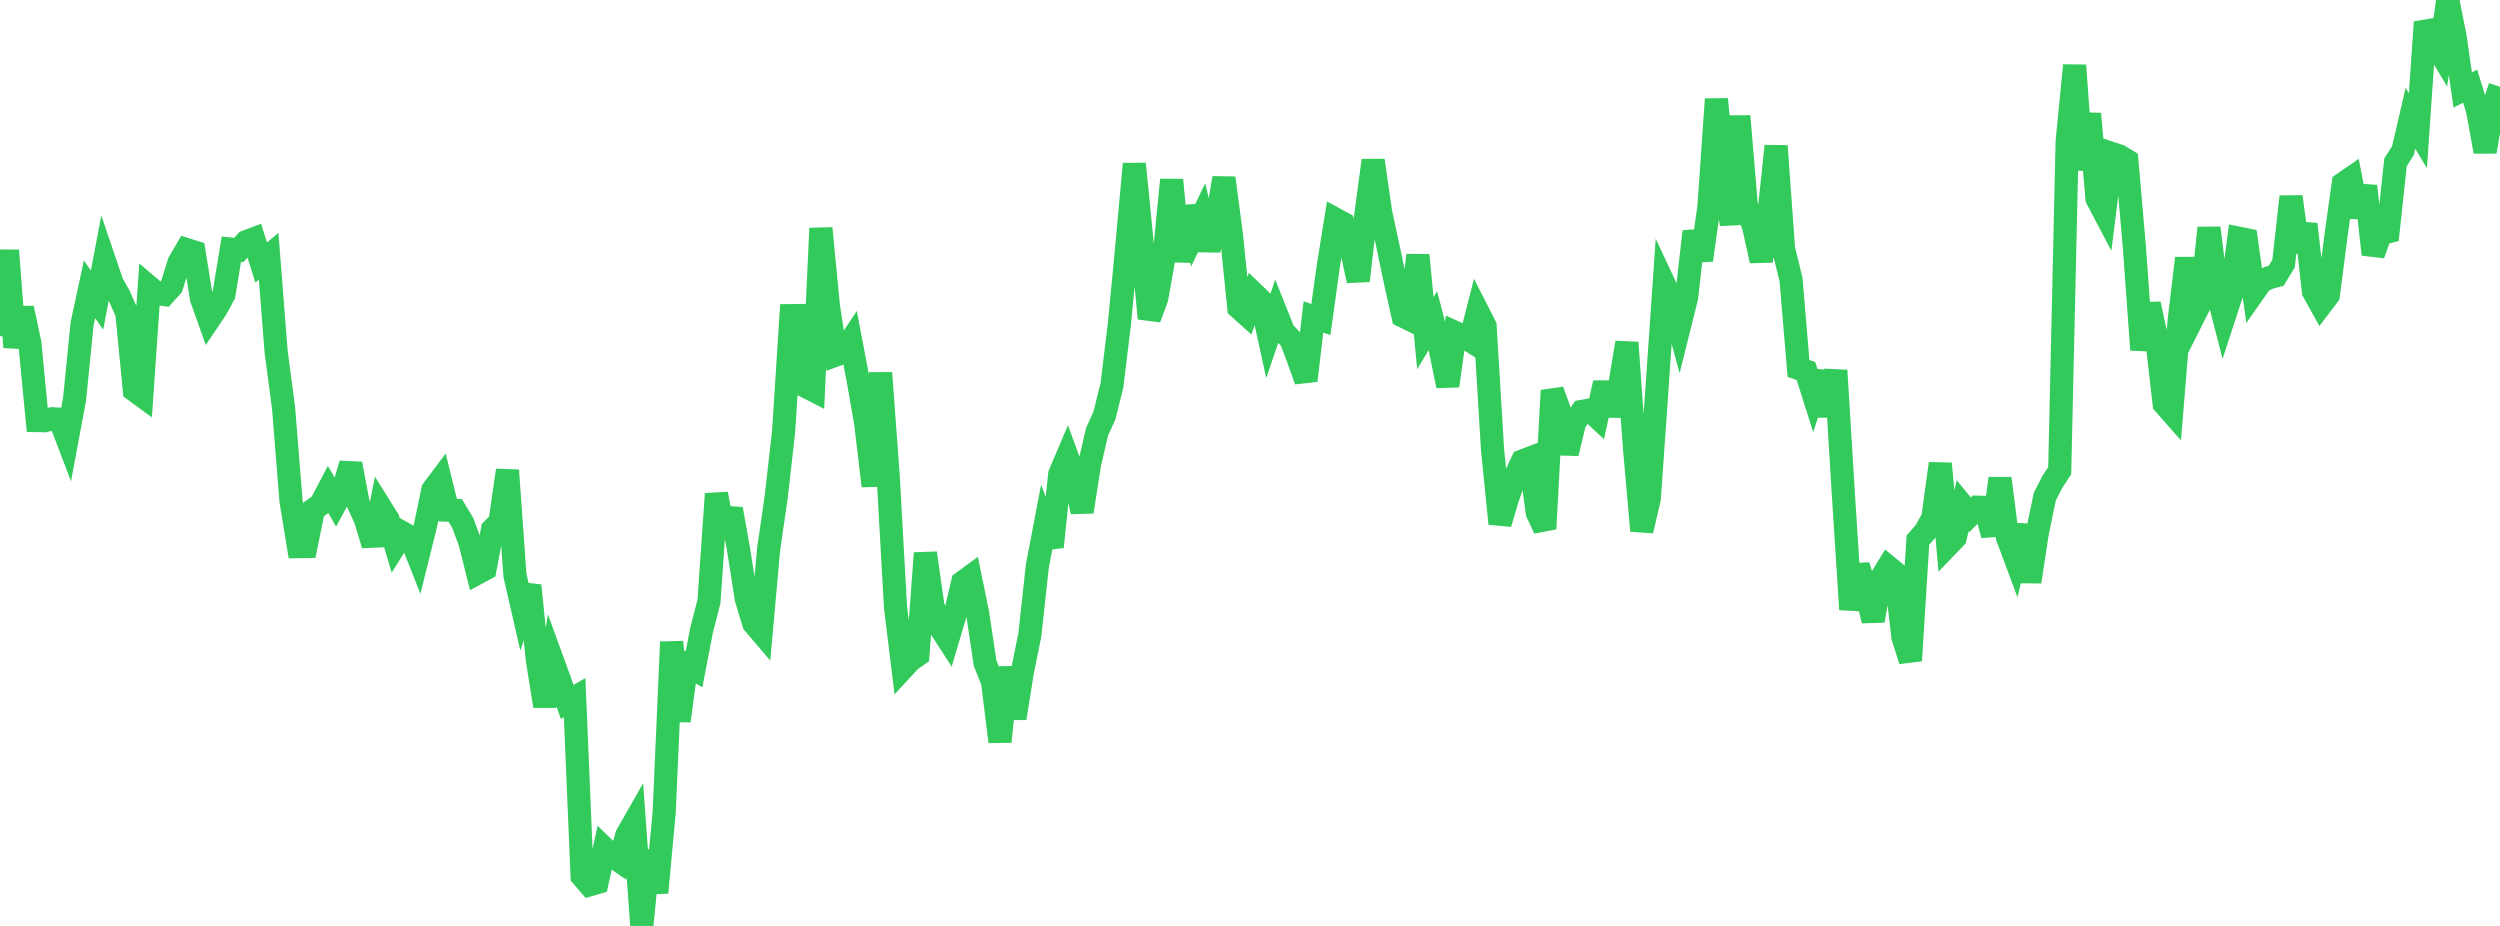 <?xml version="1.0" standalone="no"?>
<!DOCTYPE svg PUBLIC "-//W3C//DTD SVG 1.1//EN" "http://www.w3.org/Graphics/SVG/1.1/DTD/svg11.dtd">

<svg width="135" height="50" viewBox="0 0 135 50" preserveAspectRatio="none" 
  xmlns="http://www.w3.org/2000/svg"
  xmlns:xlink="http://www.w3.org/1999/xlink">


<polyline points="0.0, 18.151 0.403, 13.524 0.806, 18.747 1.209, 16.64 1.612, 18.529 2.015, 22.711 2.418, 22.718 2.821, 22.613 3.224, 22.639 3.627, 23.694 4.03, 21.531 4.433, 17.487 4.836, 15.615 5.239, 16.208 5.642, 14.083 6.045, 15.272 6.448, 15.993 6.851, 16.909 7.254, 21.071 7.657, 21.365 8.06, 15.504 8.463, 15.847 8.866, 15.903 9.269, 15.459 9.672, 14.168 10.075, 13.478 10.478, 13.606 10.881, 16.124 11.284, 17.253 11.687, 16.653 12.09, 15.91 12.493, 13.454 12.896, 13.497 13.299, 13.051 13.701, 12.899 14.104, 14.177 14.507, 13.836 14.91, 18.982 15.313, 22.034 15.716, 27.064 16.119, 29.518 16.522, 29.511 16.925, 27.519 17.328, 27.224 17.731, 26.455 18.134, 27.157 18.537, 26.417 18.94, 25.047 19.343, 27.192 19.746, 28.075 20.149, 29.428 20.552, 27.407 20.955, 28.053 21.358, 29.421 21.761, 28.781 22.164, 29.003 22.567, 30.024 22.97, 28.403 23.373, 26.457 23.776, 25.92 24.179, 27.549 24.582, 27.563 24.985, 28.228 25.388, 29.32 25.791, 30.939 26.194, 30.722 26.597, 28.59 27.0, 28.196 27.403, 25.395 27.806, 31.069 28.209, 32.827 28.612, 31.618 29.015, 35.621 29.418, 38.13 29.821, 35.64 30.224, 36.744 30.627, 37.903 31.03, 37.671 31.433, 47.311 31.836, 47.777 32.239, 47.661 32.642, 45.821 33.045, 46.211 33.448, 46.49 33.851, 45.099 34.254, 44.391 34.657, 50.0 35.06, 45.944 35.463, 48.202 35.866, 43.866 36.269, 34.665 36.672, 38.929 37.075, 35.912 37.478, 36.14 37.881, 34.052 38.284, 32.477 38.687, 26.669 39.09, 28.793 39.493, 27.484 39.896, 29.755 40.299, 32.332 40.701, 33.66 41.104, 34.134 41.507, 29.648 41.91, 26.874 42.313, 23.325 42.716, 17.044 43.119, 17.04 43.522, 20.872 43.925, 21.079 44.328, 12.328 44.731, 16.506 45.134, 19.171 45.537, 19.023 45.94, 18.415 46.343, 20.537 46.746, 22.844 47.149, 26.24 47.552, 20.137 47.955, 25.601 48.358, 32.795 48.761, 36.081 49.164, 35.644 49.567, 35.369 49.97, 29.868 50.373, 32.689 50.776, 33.892 51.179, 34.517 51.582, 33.161 51.985, 31.441 52.388, 31.147 52.791, 33.11 53.194, 35.806 53.597, 36.812 54.0, 40.051 54.403, 36.044 54.806, 38.786 55.209, 36.267 55.612, 34.278 56.015, 30.58 56.418, 28.463 56.821, 29.527 57.224, 25.606 57.627, 24.659 58.03, 25.753 58.433, 27.637 58.836, 25.055 59.239, 23.322 59.642, 22.43 60.045, 20.806 60.448, 17.493 60.851, 13.277 61.254, 8.849 61.657, 12.934 62.06, 17.194 62.463, 16.103 62.866, 13.838 63.269, 9.712 63.672, 14.109 64.075, 11.172 64.478, 12.613 64.881, 11.767 65.284, 13.479 65.687, 12.004 66.09, 9.612 66.493, 12.654 66.896, 16.614 67.299, 16.975 67.701, 15.853 68.104, 16.242 68.507, 18.089 68.91, 16.902 69.313, 17.913 69.716, 18.343 70.119, 19.415 70.522, 20.549 70.925, 17.114 71.328, 17.254 71.731, 14.351 72.134, 11.848 72.537, 12.067 72.94, 13.277 73.343, 15.161 73.746, 11.677 74.149, 8.662 74.552, 11.457 74.955, 13.326 75.358, 15.249 75.761, 17.065 76.164, 17.265 76.567, 13.78 76.97, 17.989 77.373, 17.319 77.776, 18.862 78.179, 20.836 78.582, 17.959 78.985, 18.145 79.388, 18.395 79.791, 16.813 80.194, 17.603 80.597, 24.283 81.0, 28.276 81.403, 26.918 81.806, 25.763 82.209, 24.895 82.612, 24.741 83.015, 27.686 83.418, 28.552 83.821, 21.09 84.224, 22.207 84.627, 24.481 85.03, 22.815 85.433, 22.214 85.836, 22.142 86.239, 22.515 86.642, 20.675 87.045, 22.409 87.448, 20.909 87.851, 18.5 88.254, 24.085 88.657, 28.66 89.06, 26.931 89.463, 21.191 89.866, 15.338 90.269, 16.198 90.672, 17.677 91.075, 16.064 91.478, 12.501 91.881, 14.045 92.284, 11.157 92.687, 5.354 93.09, 9.672 93.493, 12.106 93.896, 6.273 94.299, 11.087 94.701, 12.257 95.104, 14.082 95.507, 11.686 95.91, 7.885 96.313, 13.457 96.716, 15.094 97.119, 19.897 97.522, 20.037 97.925, 21.308 98.328, 20.093 98.731, 22.453 99.134, 20.006 99.537, 26.609 99.94, 32.912 100.343, 30.538 100.746, 31.872 101.149, 33.514 101.552, 31.269 101.955, 30.612 102.358, 30.942 102.761, 34.415 103.164, 35.672 103.567, 29.165 103.97, 28.704 104.373, 27.971 104.776, 25.033 105.179, 29.45 105.582, 29.031 105.985, 27.308 106.388, 27.799 106.791, 27.387 107.194, 27.398 107.597, 28.892 108.0, 25.834 108.403, 29.012 108.806, 30.094 109.209, 28.365 109.612, 31.415 110.015, 28.765 110.418, 26.819 110.821, 26.034 111.224, 25.415 111.627, 7.624 112.03, 3.53 112.433, 9.162 112.836, 6.143 113.239, 10.728 113.642, 11.494 114.045, 8.293 114.448, 8.425 114.851, 8.67 115.254, 13.321 115.657, 18.891 116.06, 16.413 116.463, 18.296 116.866, 21.808 117.269, 22.266 117.672, 17.324 118.075, 13.946 118.478, 17.037 118.881, 16.236 119.284, 12.307 119.687, 15.587 120.09, 17.151 120.493, 15.918 120.896, 12.864 121.299, 12.945 121.701, 15.784 122.104, 15.209 122.507, 15.002 122.91, 14.895 123.313, 14.231 123.716, 10.62 124.119, 13.595 124.522, 12.106 124.925, 15.74 125.328, 16.466 125.731, 15.935 126.134, 12.802 126.537, 9.911 126.94, 9.633 127.343, 11.705 127.746, 10.048 128.149, 13.738 128.552, 12.619 128.955, 12.517 129.358, 8.765 129.761, 8.127 130.164, 6.388 130.567, 7.058 130.97, 1.194 131.373, 2.157 131.776, 2.834 132.179, 0.0 132.582, 2.021 132.985, 4.857 133.388, 4.653 133.791, 5.967 134.194, 8.188 134.597, 5.881 135.0, 4.688" fill="none" stroke="#32ca5b" stroke-width="1.25"/>

</svg>